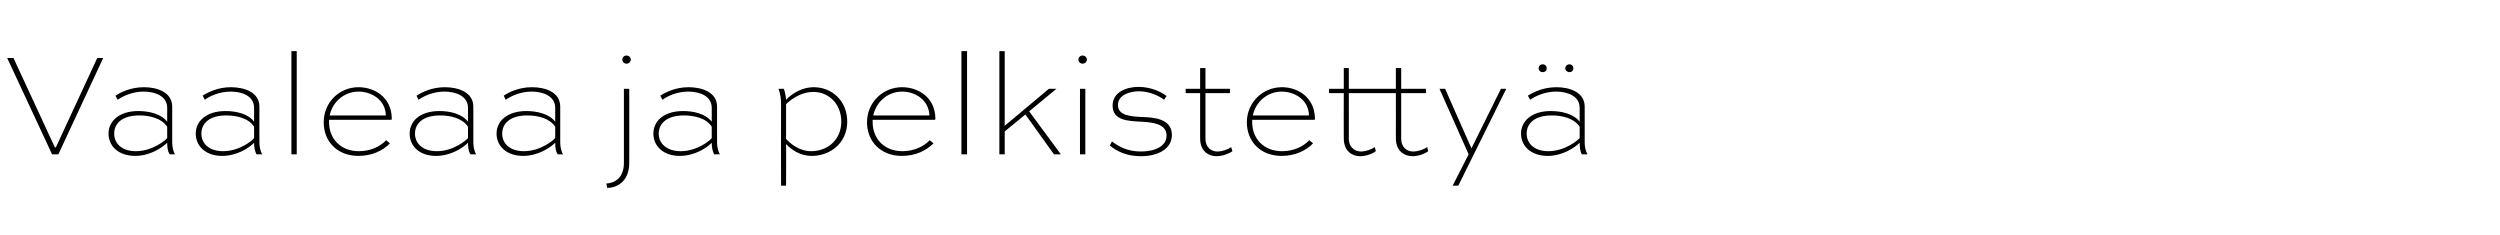 <?xml version="1.0" standalone="no"?>
<!DOCTYPE svg PUBLIC "-//W3C//DTD SVG 1.1//EN" "http://www.w3.org/Graphics/SVG/1.1/DTD/svg11.dtd">
<svg xmlns="http://www.w3.org/2000/svg" version="1.1" width="797px" height="74.8px" viewBox="0 -13 797 74.8" style="top:-13px">
  <desc>Vaaleaa ja pelkistetty</desc>
  <defs/>
  <g id="Polygon233780">
    <path d="M 32.9 5.5 L 18.6 36.2 L 16.6 36.2 L 2.3 5.5 L 4.3 5.5 L 17.5 34 L 17.8 34 L 31 5.5 L 32.9 5.5 Z M 36.8 17.5 C 38.5 16.4 41.7 14.8 45.9 14.8 C 50.1 14.8 54.9 16.4 54.9 21 C 54.9 21 54.9 32.4 54.9 32.4 C 54.9 33.5 55.1 35 55.8 36.2 C 55.8 36.2 54.1 36.2 54.1 36.2 C 53.4 35.2 53.3 33.7 53.3 32.5 C 51.7 34.1 47.8 36.7 43.1 36.7 C 37.7 36.7 34.6 33.5 34.6 29.6 C 34.6 25.6 38 22.4 44.1 22.4 C 47.3 22.4 51.3 23.2 53.3 25.8 C 53.3 25.8 53.3 21.4 53.3 21.4 C 53.3 17.6 49.4 16.2 45.8 16.2 C 42.1 16.2 39.1 17.7 37.5 18.8 C 37.5 18.8 36.8 17.5 36.8 17.5 Z M 53.3 31 C 53.3 31 53.3 27.4 53.3 27.4 C 51.5 24.7 47.8 23.8 44.4 23.8 C 39 23.8 36.4 26.3 36.4 29.6 C 36.4 32.7 38.8 35.2 43.3 35.2 C 48.7 35.2 52.9 31.6 53.3 31 Z M 64.6 17.5 C 66.3 16.4 69.5 14.8 73.6 14.8 C 77.9 14.8 82.7 16.4 82.7 21 C 82.7 21 82.7 32.4 82.7 32.4 C 82.7 33.5 82.9 35 83.6 36.2 C 83.6 36.2 81.8 36.2 81.8 36.2 C 81.2 35.2 81 33.7 81 32.5 C 79.5 34.1 75.6 36.7 70.8 36.7 C 65.5 36.7 62.4 33.5 62.4 29.6 C 62.4 25.6 65.8 22.4 71.9 22.4 C 75.1 22.4 79.1 23.2 81 25.8 C 81 25.8 81 21.4 81 21.4 C 81 17.6 77.2 16.2 73.6 16.2 C 69.8 16.2 66.8 17.7 65.3 18.8 C 65.3 18.8 64.6 17.5 64.6 17.5 Z M 81 31 C 81 31 81 27.4 81 27.4 C 79.3 24.7 75.5 23.8 72.1 23.8 C 66.8 23.8 64.2 26.3 64.2 29.6 C 64.2 32.7 66.6 35.2 71.1 35.2 C 76.5 35.2 80.7 31.6 81 31 Z M 92.9 36.2 L 92.9 3.3 L 94.6 3.3 L 94.6 36.2 L 92.9 36.2 Z M 124.3 32.7 C 122.1 35 118.6 36.7 114.3 36.7 C 107.4 36.7 103.2 32 103.2 26 C 103.2 19.7 108.1 14.8 114.3 14.8 C 119.2 14.8 124.7 17.8 124.9 24.6 C 124.9 24.8 124.9 25 124.8 25.2 C 124.83 25.19 104.9 25.2 104.9 25.2 C 104.9 25.2 104.9 25.99 104.9 26 C 104.9 31.1 108.5 35.2 114.4 35.2 C 118.2 35.2 121.2 33.7 123.1 31.7 C 123.1 31.7 124.3 32.7 124.3 32.7 Z M 105.1 23.8 C 105.1 23.8 123 23.8 123 23.8 C 122.9 18.7 118.3 16.2 114.3 16.2 C 109.7 16.2 106 19.5 105.1 23.8 Z M 132.8 17.5 C 134.5 16.4 137.7 14.8 141.8 14.8 C 146.1 14.8 150.9 16.4 150.9 21 C 150.9 21 150.9 32.4 150.9 32.4 C 150.9 33.5 151.1 35 151.8 36.2 C 151.8 36.2 150 36.2 150 36.2 C 149.3 35.2 149.2 33.7 149.2 32.5 C 147.6 34.1 143.8 36.7 139 36.7 C 133.6 36.7 130.6 33.5 130.6 29.6 C 130.6 25.6 133.9 22.4 140.1 22.4 C 143.3 22.4 147.2 23.2 149.2 25.8 C 149.2 25.8 149.2 21.4 149.2 21.4 C 149.2 17.6 145.3 16.2 141.7 16.2 C 138 16.2 135 17.7 133.4 18.8 C 133.4 18.8 132.8 17.5 132.8 17.5 Z M 149.2 31 C 149.2 31 149.2 27.4 149.2 27.4 C 147.4 24.7 143.7 23.8 140.3 23.8 C 134.9 23.8 132.3 26.3 132.3 29.6 C 132.3 32.7 134.7 35.2 139.3 35.2 C 144.6 35.2 148.8 31.6 149.2 31 Z M 160.6 17.5 C 162.2 16.4 165.4 14.8 169.6 14.8 C 173.9 14.8 178.6 16.4 178.6 21 C 178.6 21 178.6 32.4 178.6 32.4 C 178.6 33.5 178.8 35 179.5 36.2 C 179.5 36.2 177.8 36.2 177.8 36.2 C 177.1 35.2 177 33.7 177 32.5 C 175.4 34.1 171.5 36.7 166.8 36.7 C 161.4 36.7 158.3 33.5 158.3 29.6 C 158.3 25.6 161.7 22.4 167.8 22.4 C 171 22.4 175 23.2 177 25.8 C 177 25.8 177 21.4 177 21.4 C 177 17.6 173.1 16.2 169.5 16.2 C 165.8 16.2 162.8 17.7 161.2 18.8 C 161.2 18.8 160.6 17.5 160.6 17.5 Z M 177 31 C 177 31 177 27.4 177 27.4 C 175.2 24.7 171.5 23.8 168.1 23.8 C 162.7 23.8 160.1 26.3 160.1 29.6 C 160.1 32.7 162.5 35.2 167 35.2 C 172.4 35.2 176.6 31.6 177 31 Z M 193.3 45.5 C 195.8 45.4 198.9 43.8 198.9 39 C 198.9 38.96 198.9 15.3 198.9 15.3 L 200.6 15.3 C 200.6 15.3 200.64 38.96 200.6 39 C 200.6 44.8 196.7 46.9 193.6 46.9 C 193.6 46.9 193.3 45.5 193.3 45.5 Z M 199.7 4.7 C 200.5 4.7 201.1 5.3 201.1 6 C 201.1 6.7 200.5 7.3 199.7 7.3 C 199 7.3 198.4 6.7 198.4 6 C 198.4 5.3 199 4.7 199.7 4.7 Z M 210.5 17.5 C 212.2 16.4 215.4 14.8 219.5 14.8 C 223.8 14.8 228.6 16.4 228.6 21 C 228.6 21 228.6 32.4 228.6 32.4 C 228.6 33.5 228.8 35 229.5 36.2 C 229.5 36.2 227.7 36.2 227.7 36.2 C 227.1 35.2 226.9 33.7 226.9 32.5 C 225.4 34.1 221.5 36.7 216.7 36.7 C 211.4 36.7 208.3 33.5 208.3 29.6 C 208.3 25.6 211.6 22.4 217.8 22.4 C 221 22.4 224.9 23.2 226.9 25.8 C 226.9 25.8 226.9 21.4 226.9 21.4 C 226.9 17.6 223.1 16.2 219.4 16.2 C 215.7 16.2 212.7 17.7 211.2 18.8 C 211.2 18.8 210.5 17.5 210.5 17.5 Z M 226.9 31 C 226.9 31 226.9 27.4 226.9 27.4 C 225.2 24.7 221.4 23.8 218 23.8 C 212.7 23.8 210 26.3 210 29.6 C 210 32.7 212.5 35.2 217 35.2 C 222.4 35.2 226.6 31.6 226.9 31 Z M 249 46.2 C 249 46.2 248.95 20.07 249 20.1 C 249 18.6 248.8 17 248.2 15.3 C 248.2 15.3 249.9 15.3 249.9 15.3 C 250.3 16.5 250.5 17.6 250.6 18.8 C 252.8 16.5 256 14.8 259.4 14.8 C 265.2 14.8 270.1 19.1 270.1 25.8 C 270.1 32.4 264.9 36.7 258.8 36.7 C 255 36.7 252.1 34.6 250.6 32.9 C 250.65 32.85 250.6 46.2 250.6 46.2 L 249 46.2 Z M 250.6 31.3 C 251.9 32.7 254.7 35.2 258.6 35.2 C 263.9 35.2 268.2 31.5 268.2 25.8 C 268.2 20 264.1 16.3 259.3 16.3 C 256 16.3 252.9 18 250.6 20.2 C 250.6 20.2 250.6 31.3 250.6 31.3 Z M 297.6 32.7 C 295.3 35 291.9 36.7 287.5 36.7 C 280.7 36.7 276.4 32 276.4 26 C 276.4 19.7 281.4 14.8 287.6 14.8 C 292.5 14.8 298 17.8 298.2 24.6 C 298.2 24.8 298.2 25 298.1 25.2 C 298.12 25.19 278.2 25.2 278.2 25.2 C 278.2 25.2 278.19 25.99 278.2 26 C 278.2 31.1 281.8 35.2 287.7 35.2 C 291.4 35.2 294.5 33.7 296.4 31.7 C 296.4 31.7 297.6 32.7 297.6 32.7 Z M 278.4 23.8 C 278.4 23.8 296.3 23.8 296.3 23.8 C 296.1 18.7 291.6 16.2 287.6 16.2 C 283 16.2 279.3 19.5 278.4 23.8 Z M 306.5 36.2 L 306.5 3.3 L 308.3 3.3 L 308.3 36.2 L 306.5 36.2 Z M 336.8 15.3 L 328.1 22.5 L 338.2 36.2 L 336 36.2 L 326.9 23.5 L 320.3 28.9 L 320.3 36.2 L 318.6 36.2 L 318.6 3.3 L 320.3 3.3 L 320.3 27.1 L 334.4 15.3 L 336.8 15.3 Z M 344.3 36.2 L 344.3 15.3 L 346 15.3 L 346 36.2 L 344.3 36.2 Z M 345.1 4.7 C 345.9 4.7 346.5 5.3 346.5 6 C 346.5 6.7 345.9 7.3 345.1 7.3 C 344.4 7.3 343.8 6.7 343.8 6 C 343.8 5.3 344.4 4.7 345.1 4.7 Z M 371.1 18.8 C 369.7 17.7 366.6 16.1 363.1 16.1 C 360.1 16.1 356.4 17.3 356.4 20.5 C 356.4 23.9 360.6 24.1 364 24.3 C 367.5 24.4 373.6 24.7 373.6 30 C 373.6 34.6 369 36.8 363.7 36.8 C 358.8 36.8 355.8 35 353.8 33.4 C 353.8 33.4 354.5 32.1 354.5 32.1 C 356.5 33.6 359.3 35.3 363.7 35.3 C 368.1 35.3 371.9 33.7 371.9 30.2 C 371.9 26.3 367 26 364 25.8 C 359.6 25.6 354.7 25.4 354.7 20.7 C 354.7 16.2 359.3 14.7 363 14.7 C 367 14.7 370.4 16.4 371.9 17.6 C 371.9 17.6 371.1 18.8 371.1 18.8 Z M 378 15.3 L 382.6 15.3 L 382.6 8.7 L 384.3 8.7 L 384.3 15.3 L 392.1 15.3 L 392.1 16.7 L 384.3 16.7 C 384.3 16.7 384.27 31.11 384.3 31.1 C 384.3 34.2 386.3 35.3 388.1 35.3 C 389.7 35.3 391.6 34.6 392.5 33.9 C 392.5 33.9 392.9 35.2 392.9 35.2 C 391.8 36 389.7 36.8 387.8 36.8 C 385.5 36.8 382.6 35.4 382.6 31.1 C 382.57 31.11 382.6 16.7 382.6 16.7 L 378 16.7 L 378 15.3 Z M 418.6 32.7 C 416.4 35 412.9 36.7 408.6 36.7 C 401.7 36.7 397.5 32 397.5 26 C 397.5 19.7 402.5 14.8 408.7 14.8 C 413.5 14.8 419 17.8 419.2 24.6 C 419.2 24.8 419.2 25 419.1 25.2 C 419.14 25.19 399.2 25.2 399.2 25.2 C 399.2 25.2 399.21 25.99 399.2 26 C 399.2 31.1 402.8 35.2 408.7 35.2 C 412.5 35.2 415.5 33.7 417.4 31.7 C 417.4 31.7 418.6 32.7 418.6 32.7 Z M 399.4 23.8 C 399.4 23.8 417.3 23.8 417.3 23.8 C 417.2 18.7 412.6 16.2 408.6 16.2 C 404 16.2 400.3 19.5 399.4 23.8 Z M 423.7 15.3 L 428.4 15.3 L 428.4 8.7 L 430 8.7 L 430 15.3 L 445 15.3 L 445 8.7 L 446.7 8.7 L 446.7 15.3 L 454.6 15.3 L 454.6 16.7 L 446.7 16.7 C 446.7 16.7 446.73 31.11 446.7 31.1 C 446.7 34.2 448.7 35.3 450.5 35.3 C 452.1 35.3 454 34.6 455 33.9 C 455 33.9 455.3 35.2 455.3 35.2 C 454.3 36 452.2 36.8 450.3 36.8 C 448 36.8 445 35.4 445 31.1 C 445.04 31.11 445 16.7 445 16.7 L 430 16.7 C 430 16.7 430.04 31.11 430 31.1 C 430 34.2 432.1 35.3 433.9 35.3 C 435.4 35.3 437.3 34.6 438.3 33.9 C 438.3 33.9 438.6 35.2 438.6 35.2 C 437.6 36 435.5 36.8 433.6 36.8 C 431.3 36.8 428.4 35.4 428.4 31.1 C 428.35 31.11 428.4 16.7 428.4 16.7 L 423.7 16.7 L 423.7 15.3 Z M 480.2 15.3 L 464.9 46.2 L 463.1 46.2 L 468.2 36.2 L 458.9 15.3 L 460.7 15.3 L 469.1 34.3 L 469.1 34.3 L 478.5 15.3 L 480.2 15.3 Z M 487.1 17.5 C 488.8 16.4 492 14.8 496.2 14.8 C 500.4 14.8 505.2 16.4 505.2 21 C 505.2 21 505.2 32.4 505.2 32.4 C 505.2 33.5 505.4 35 506.1 36.2 C 506.1 36.2 504.3 36.2 504.3 36.2 C 503.7 35.2 503.6 33.7 503.6 32.5 C 502 34.1 498.1 36.7 493.4 36.7 C 488 36.7 484.9 33.5 484.9 29.6 C 484.9 25.6 488.3 22.4 494.4 22.4 C 497.6 22.4 501.6 23.2 503.6 25.8 C 503.6 25.8 503.6 21.4 503.6 21.4 C 503.6 17.6 499.7 16.2 496.1 16.2 C 492.4 16.2 489.4 17.7 487.8 18.8 C 487.8 18.8 487.1 17.5 487.1 17.5 Z M 503.6 31 C 503.6 31 503.6 27.4 503.6 27.4 C 501.8 24.7 498.1 23.8 494.7 23.8 C 489.3 23.8 486.7 26.3 486.7 29.6 C 486.7 32.7 489.1 35.2 493.6 35.2 C 499 35.2 503.2 31.6 503.6 31 Z M 500.3 7.5 C 501.1 7.5 501.6 8.1 501.6 8.8 C 501.6 9.5 501.1 10 500.3 10 C 499.6 10 499 9.4 499 8.8 C 499 8.1 499.6 7.5 500.3 7.5 Z M 491.8 7.5 C 492.6 7.5 493.1 8.1 493.1 8.8 C 493.1 9.5 492.6 10 491.8 10 C 491 10 490.5 9.4 490.5 8.8 C 490.5 8.1 491 7.5 491.8 7.5 Z " stroke="none" fill="#000"/>
  </g>
</svg>